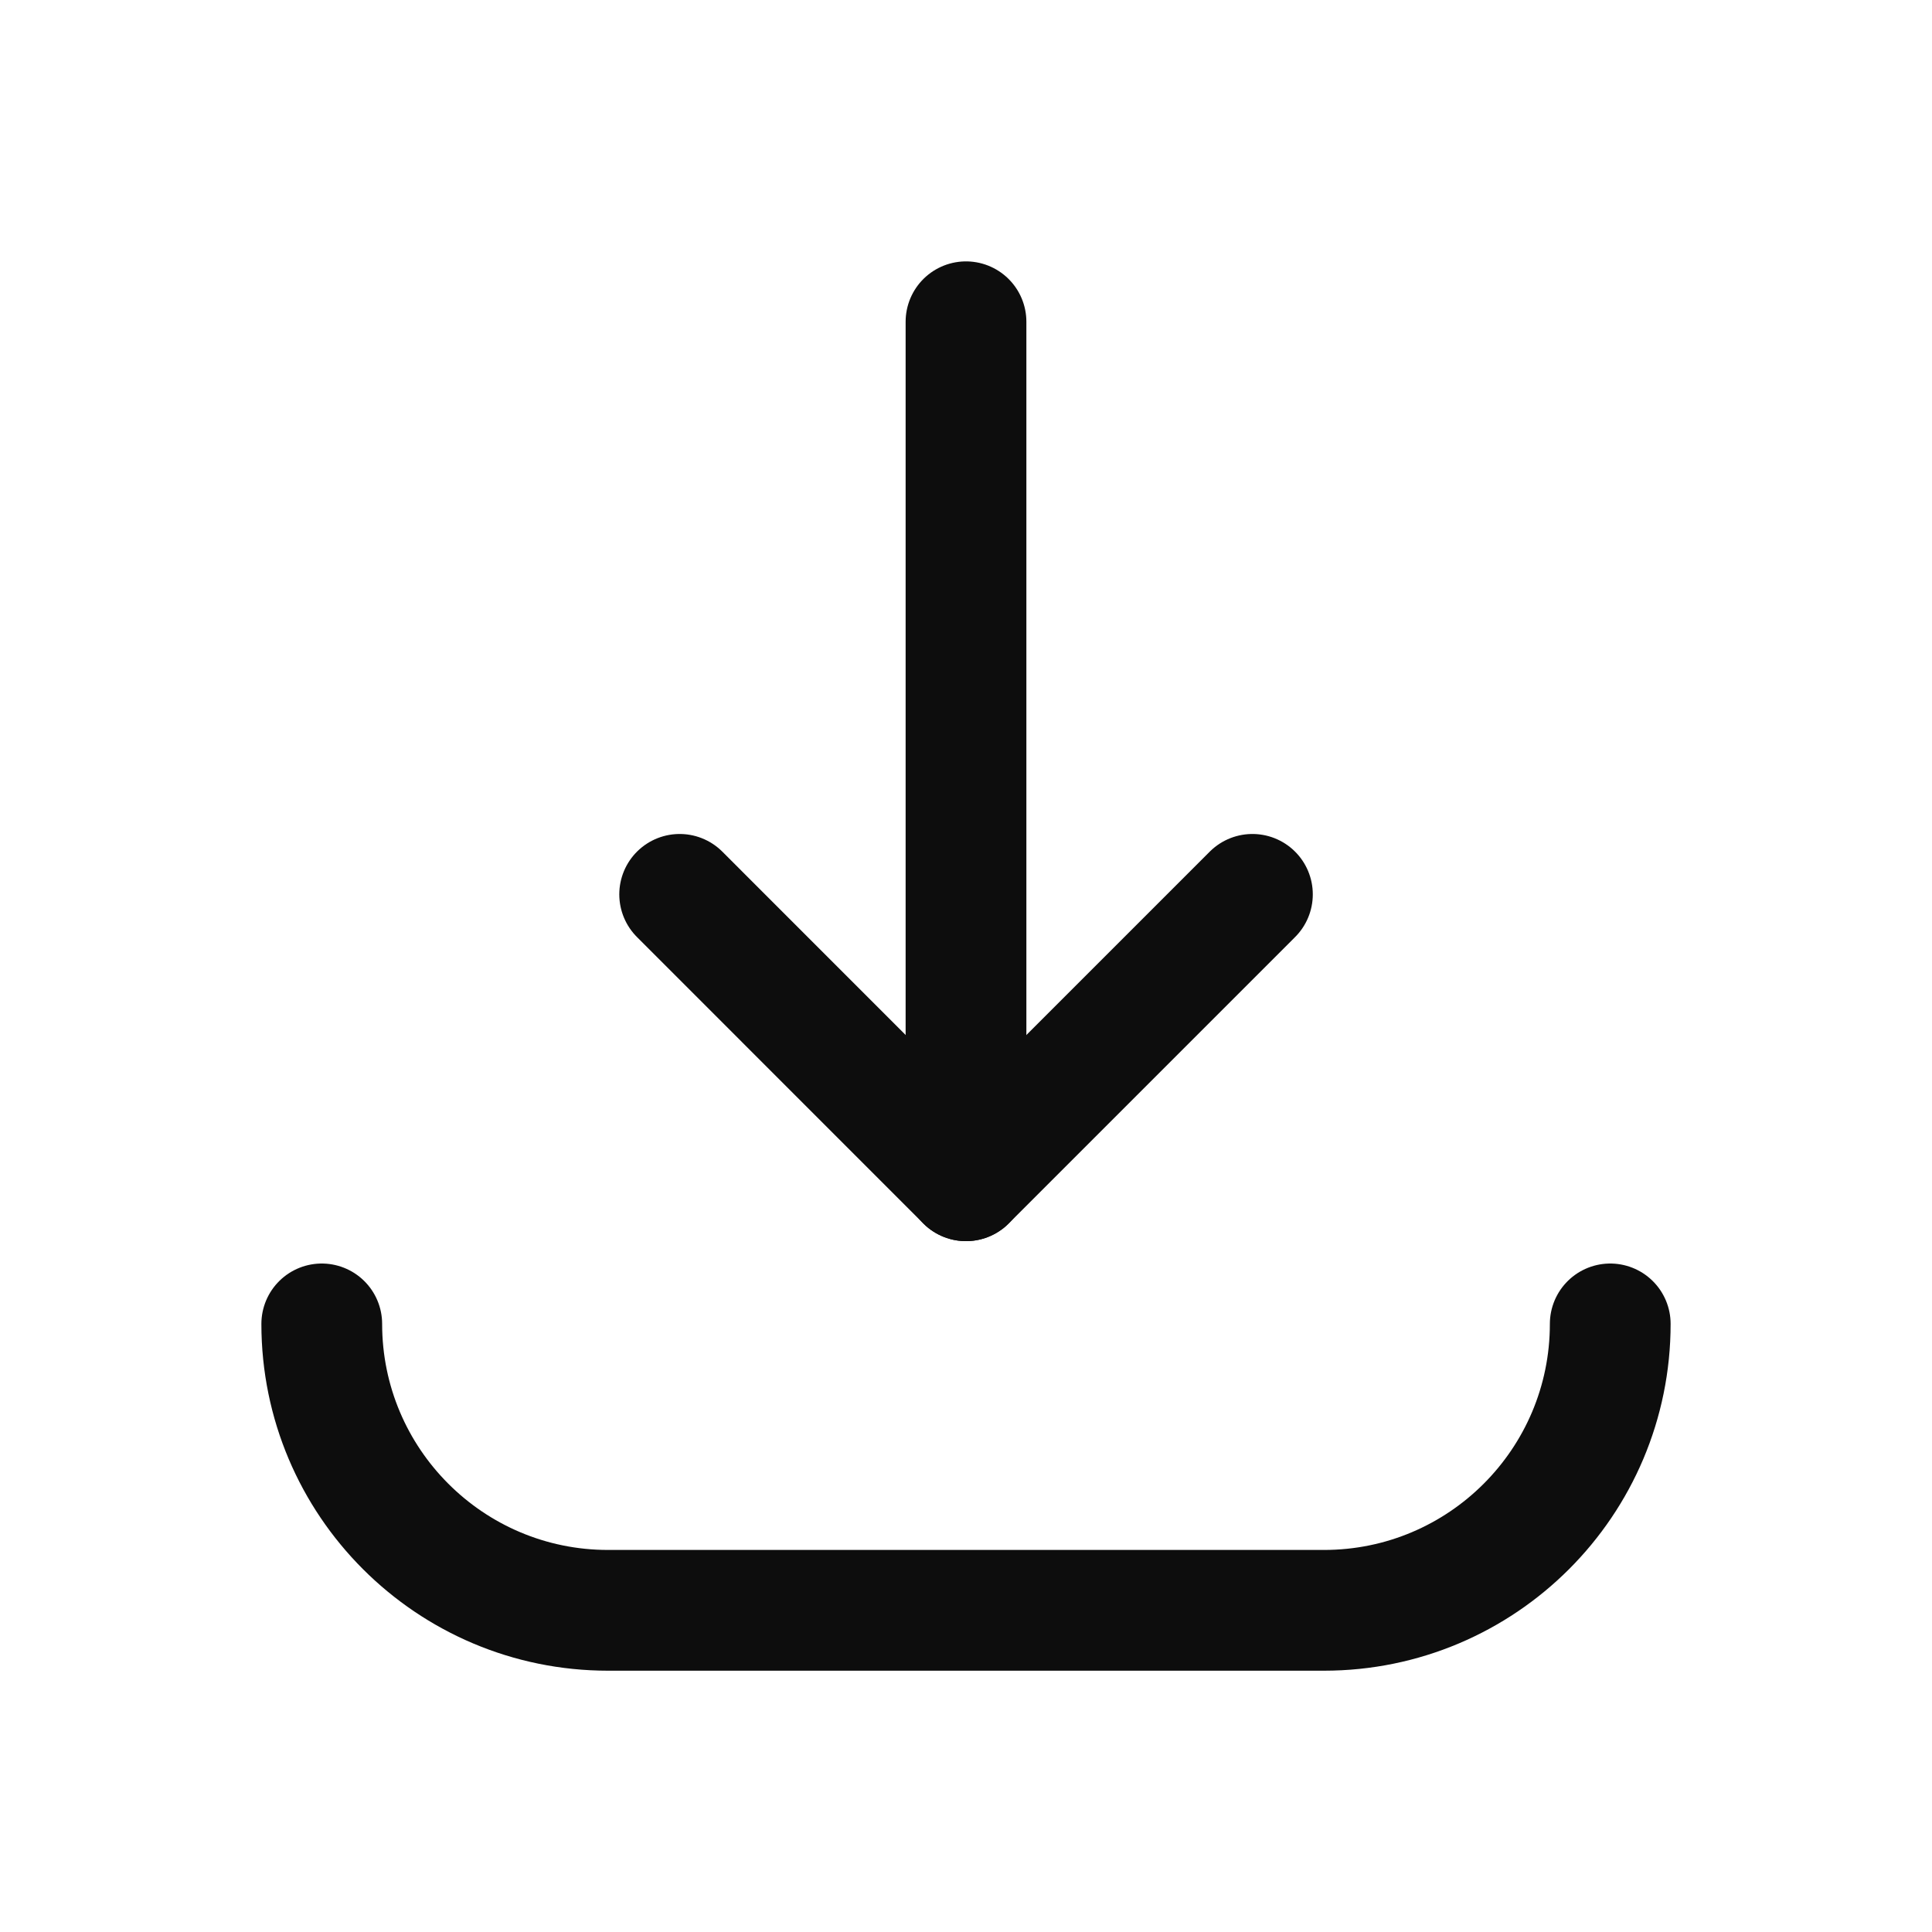 <svg width="24" height="24" viewBox="0 0 24 24" fill="none" xmlns="http://www.w3.org/2000/svg">
<path d="M15.558 11.11L12 14.668L8.443 11.11" stroke="#0D0D0D" stroke-width="1.5" stroke-linecap="round" stroke-linejoin="round"/>
<path d="M12 3.997V14.668" stroke="#0D0D0D" stroke-width="1.5" stroke-linecap="round" stroke-linejoin="round"/>
<path d="M20.003 16.446V16.446C20.003 18.411 18.411 20.004 16.446 20.004H7.554C5.59 20.004 3.997 18.411 3.997 16.446V16.446" stroke="#0D0D0D" stroke-width="1.5" stroke-linecap="round" stroke-linejoin="round"/>
</svg>
